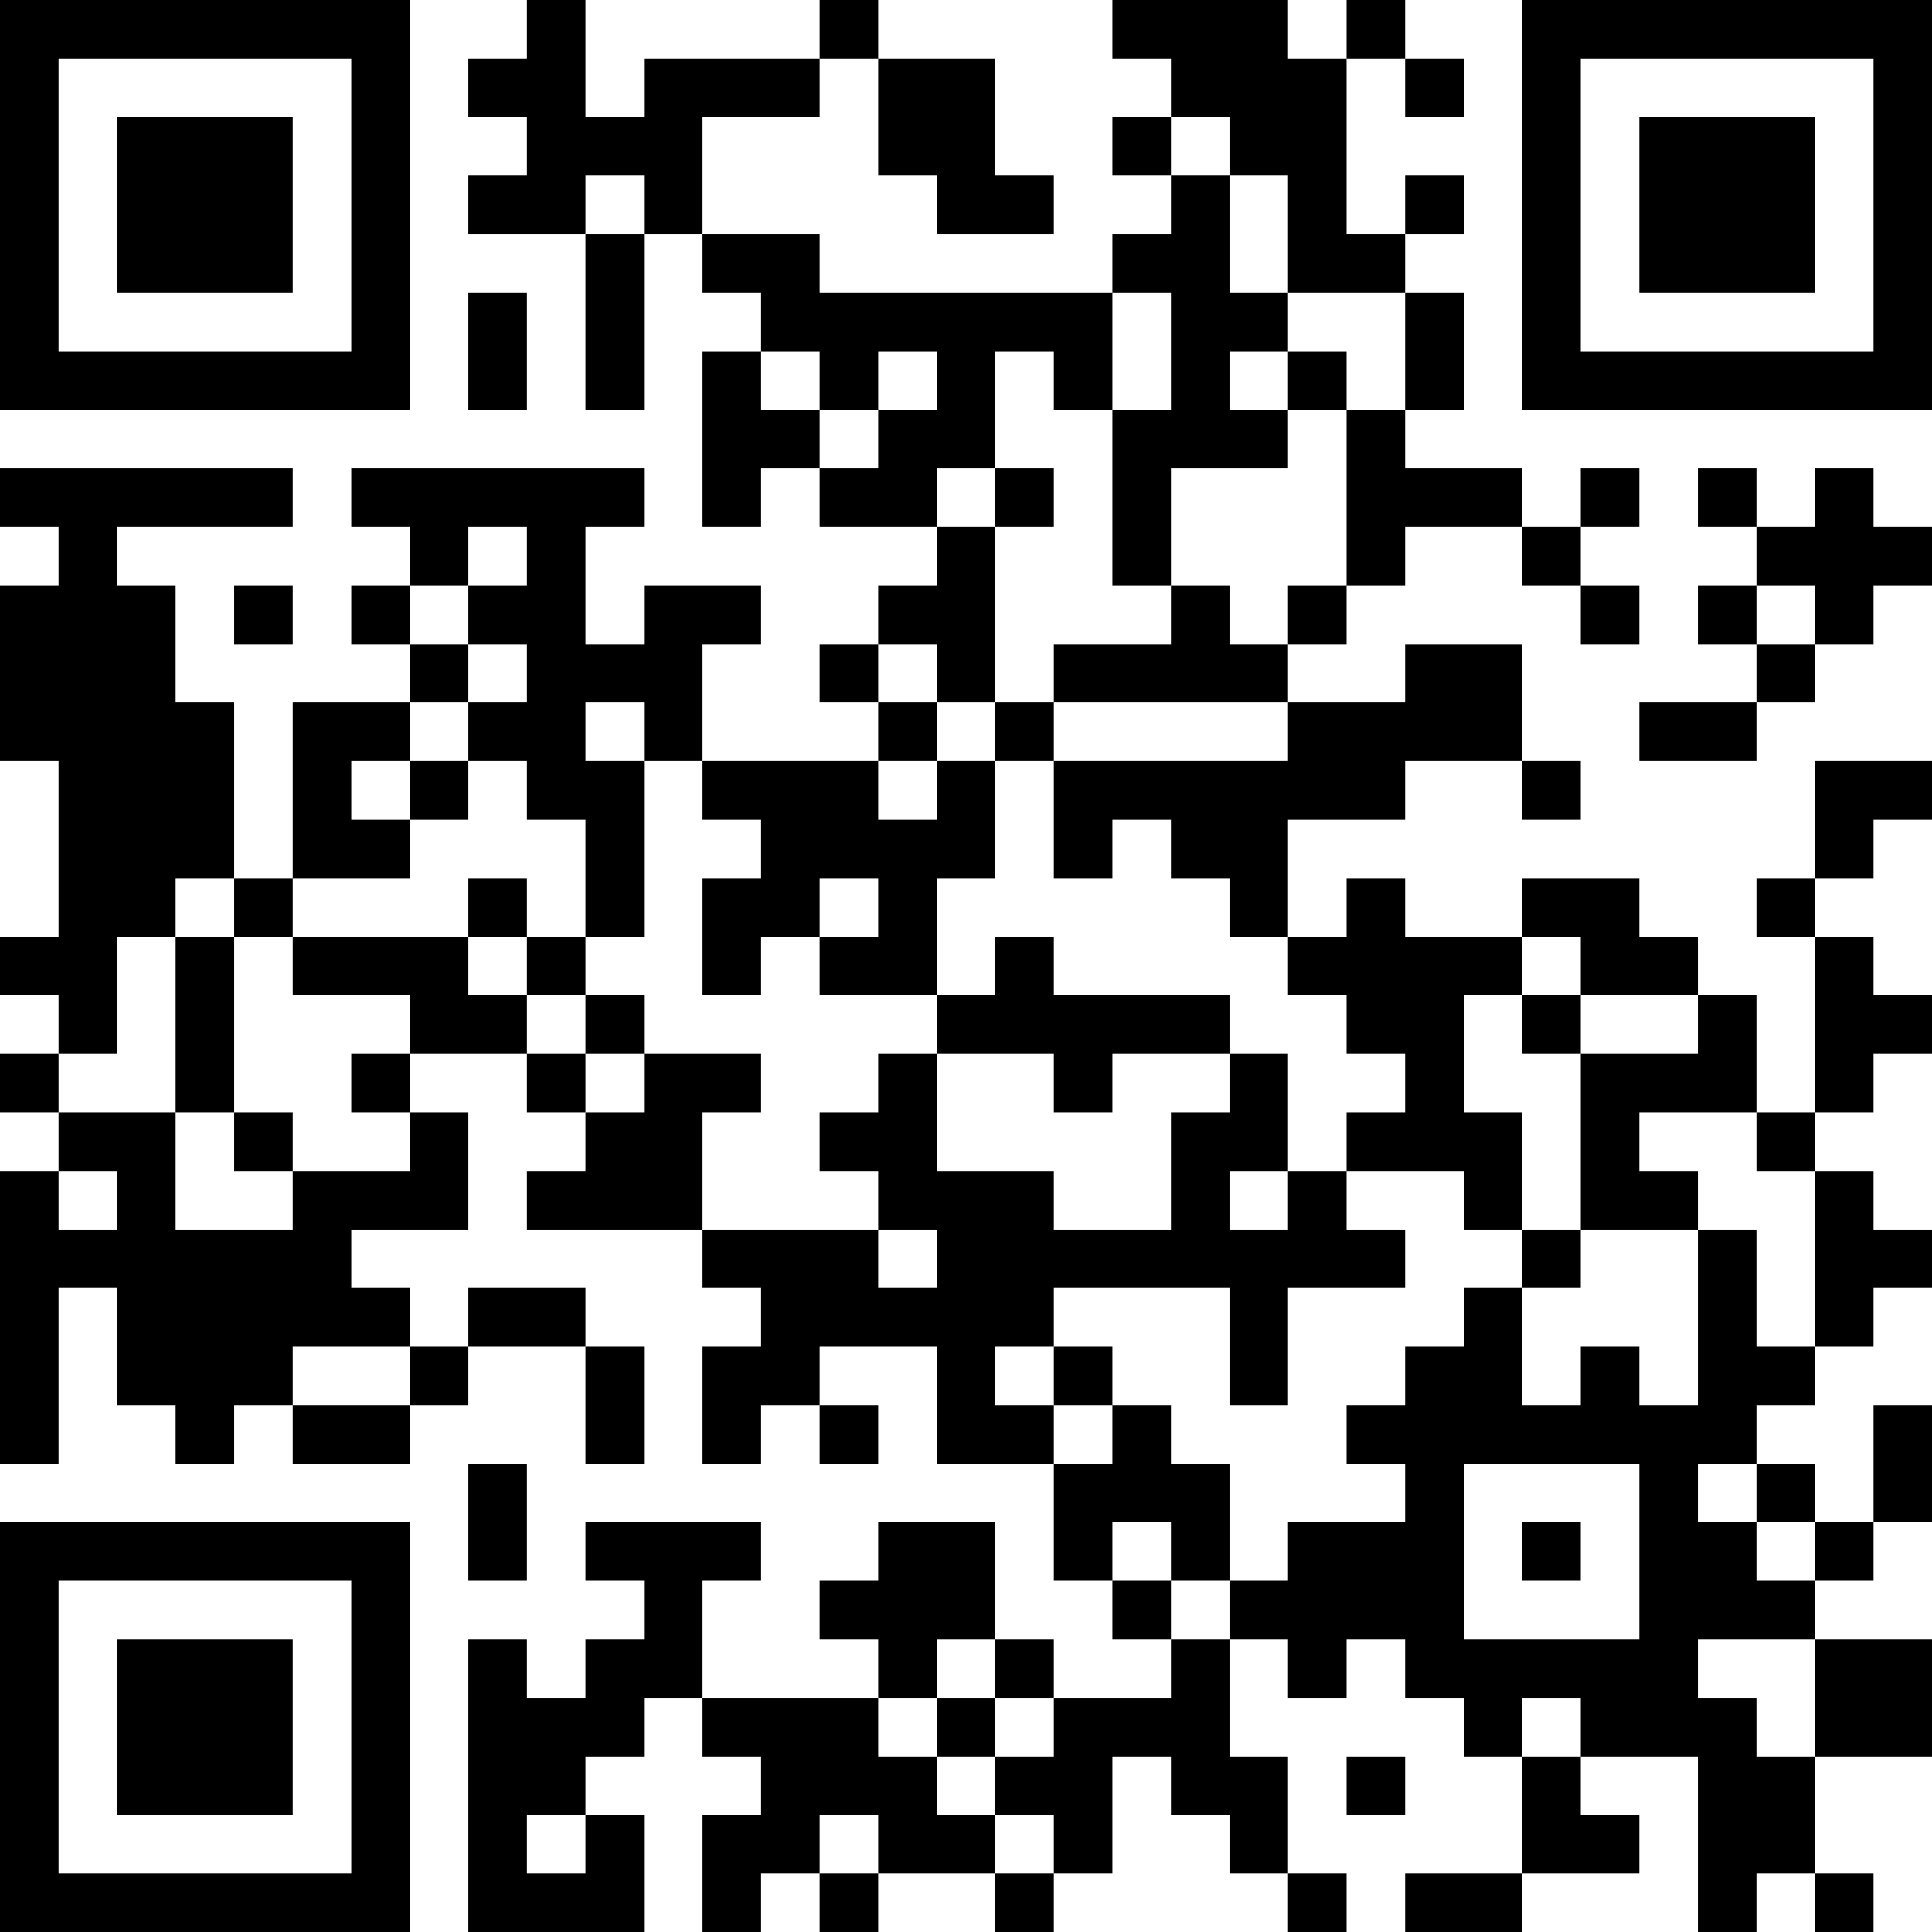 <?xml version="1.0" encoding="UTF-8"?>
<svg xmlns="http://www.w3.org/2000/svg" version="1.1" width="250" height="250" viewBox="0 0 250 250"><rect x="0" y="0" width="250" height="250" fill="#ffffff"/><g transform="scale(7.576)"><g transform="translate(0,0)"><path fill-rule="evenodd" d="M9 0L9 1L8 1L8 2L9 2L9 3L8 3L8 4L10 4L10 7L11 7L11 4L12 4L12 5L13 5L13 6L12 6L12 9L13 9L13 8L14 8L14 9L16 9L16 10L15 10L15 11L14 11L14 12L15 12L15 13L12 13L12 11L13 11L13 10L11 10L11 11L10 11L10 9L11 9L11 8L6 8L6 9L7 9L7 10L6 10L6 11L7 11L7 12L5 12L5 15L4 15L4 12L3 12L3 10L2 10L2 9L5 9L5 8L0 8L0 9L1 9L1 10L0 10L0 13L1 13L1 16L0 16L0 17L1 17L1 18L0 18L0 19L1 19L1 20L0 20L0 25L1 25L1 22L2 22L2 24L3 24L3 25L4 25L4 24L5 24L5 25L7 25L7 24L8 24L8 23L10 23L10 25L11 25L11 23L10 23L10 22L8 22L8 23L7 23L7 22L6 22L6 21L8 21L8 19L7 19L7 18L9 18L9 19L10 19L10 20L9 20L9 21L12 21L12 22L13 22L13 23L12 23L12 25L13 25L13 24L14 24L14 25L15 25L15 24L14 24L14 23L16 23L16 25L18 25L18 27L19 27L19 28L20 28L20 29L18 29L18 28L17 28L17 26L15 26L15 27L14 27L14 28L15 28L15 29L12 29L12 27L13 27L13 26L10 26L10 27L11 27L11 28L10 28L10 29L9 29L9 28L8 28L8 33L11 33L11 31L10 31L10 30L11 30L11 29L12 29L12 30L13 30L13 31L12 31L12 33L13 33L13 32L14 32L14 33L15 33L15 32L17 32L17 33L18 33L18 32L19 32L19 30L20 30L20 31L21 31L21 32L22 32L22 33L23 33L23 32L22 32L22 30L21 30L21 28L22 28L22 29L23 29L23 28L24 28L24 29L25 29L25 30L26 30L26 32L24 32L24 33L26 33L26 32L28 32L28 31L27 31L27 30L29 30L29 33L30 33L30 32L31 32L31 33L32 33L32 32L31 32L31 30L33 30L33 28L31 28L31 27L32 27L32 26L33 26L33 24L32 24L32 26L31 26L31 25L30 25L30 24L31 24L31 23L32 23L32 22L33 22L33 21L32 21L32 20L31 20L31 19L32 19L32 18L33 18L33 17L32 17L32 16L31 16L31 15L32 15L32 14L33 14L33 13L31 13L31 15L30 15L30 16L31 16L31 19L30 19L30 17L29 17L29 16L28 16L28 15L26 15L26 16L24 16L24 15L23 15L23 16L22 16L22 14L24 14L24 13L26 13L26 14L27 14L27 13L26 13L26 11L24 11L24 12L22 12L22 11L23 11L23 10L24 10L24 9L26 9L26 10L27 10L27 11L28 11L28 10L27 10L27 9L28 9L28 8L27 8L27 9L26 9L26 8L24 8L24 7L25 7L25 5L24 5L24 4L25 4L25 3L24 3L24 4L23 4L23 1L24 1L24 2L25 2L25 1L24 1L24 0L23 0L23 1L22 1L22 0L19 0L19 1L20 1L20 2L19 2L19 3L20 3L20 4L19 4L19 5L14 5L14 4L12 4L12 2L14 2L14 1L15 1L15 3L16 3L16 4L18 4L18 3L17 3L17 1L15 1L15 0L14 0L14 1L11 1L11 2L10 2L10 0ZM20 2L20 3L21 3L21 5L22 5L22 6L21 6L21 7L22 7L22 8L20 8L20 10L19 10L19 7L20 7L20 5L19 5L19 7L18 7L18 6L17 6L17 8L16 8L16 9L17 9L17 12L16 12L16 11L15 11L15 12L16 12L16 13L15 13L15 14L16 14L16 13L17 13L17 15L16 15L16 17L14 17L14 16L15 16L15 15L14 15L14 16L13 16L13 17L12 17L12 15L13 15L13 14L12 14L12 13L11 13L11 12L10 12L10 13L11 13L11 16L10 16L10 14L9 14L9 13L8 13L8 12L9 12L9 11L8 11L8 10L9 10L9 9L8 9L8 10L7 10L7 11L8 11L8 12L7 12L7 13L6 13L6 14L7 14L7 15L5 15L5 16L4 16L4 15L3 15L3 16L2 16L2 18L1 18L1 19L3 19L3 21L5 21L5 20L7 20L7 19L6 19L6 18L7 18L7 17L5 17L5 16L8 16L8 17L9 17L9 18L10 18L10 19L11 19L11 18L13 18L13 19L12 19L12 21L15 21L15 22L16 22L16 21L15 21L15 20L14 20L14 19L15 19L15 18L16 18L16 20L18 20L18 21L20 21L20 19L21 19L21 18L22 18L22 20L21 20L21 21L22 21L22 20L23 20L23 21L24 21L24 22L22 22L22 24L21 24L21 22L18 22L18 23L17 23L17 24L18 24L18 25L19 25L19 24L20 24L20 25L21 25L21 27L20 27L20 26L19 26L19 27L20 27L20 28L21 28L21 27L22 27L22 26L24 26L24 25L23 25L23 24L24 24L24 23L25 23L25 22L26 22L26 24L27 24L27 23L28 23L28 24L29 24L29 21L30 21L30 23L31 23L31 20L30 20L30 19L28 19L28 20L29 20L29 21L27 21L27 18L29 18L29 17L27 17L27 16L26 16L26 17L25 17L25 19L26 19L26 21L25 21L25 20L23 20L23 19L24 19L24 18L23 18L23 17L22 17L22 16L21 16L21 15L20 15L20 14L19 14L19 15L18 15L18 13L22 13L22 12L18 12L18 11L20 11L20 10L21 10L21 11L22 11L22 10L23 10L23 7L24 7L24 5L22 5L22 3L21 3L21 2ZM10 3L10 4L11 4L11 3ZM8 5L8 7L9 7L9 5ZM13 6L13 7L14 7L14 8L15 8L15 7L16 7L16 6L15 6L15 7L14 7L14 6ZM22 6L22 7L23 7L23 6ZM17 8L17 9L18 9L18 8ZM29 8L29 9L30 9L30 10L29 10L29 11L30 11L30 12L28 12L28 13L30 13L30 12L31 12L31 11L32 11L32 10L33 10L33 9L32 9L32 8L31 8L31 9L30 9L30 8ZM4 10L4 11L5 11L5 10ZM30 10L30 11L31 11L31 10ZM17 12L17 13L18 13L18 12ZM7 13L7 14L8 14L8 13ZM8 15L8 16L9 16L9 17L10 17L10 18L11 18L11 17L10 17L10 16L9 16L9 15ZM3 16L3 19L4 19L4 20L5 20L5 19L4 19L4 16ZM17 16L17 17L16 17L16 18L18 18L18 19L19 19L19 18L21 18L21 17L18 17L18 16ZM26 17L26 18L27 18L27 17ZM1 20L1 21L2 21L2 20ZM26 21L26 22L27 22L27 21ZM5 23L5 24L7 24L7 23ZM18 23L18 24L19 24L19 23ZM8 25L8 27L9 27L9 25ZM25 25L25 28L28 28L28 25ZM29 25L29 26L30 26L30 27L31 27L31 26L30 26L30 25ZM26 26L26 27L27 27L27 26ZM16 28L16 29L15 29L15 30L16 30L16 31L17 31L17 32L18 32L18 31L17 31L17 30L18 30L18 29L17 29L17 28ZM29 28L29 29L30 29L30 30L31 30L31 28ZM16 29L16 30L17 30L17 29ZM26 29L26 30L27 30L27 29ZM23 30L23 31L24 31L24 30ZM9 31L9 32L10 32L10 31ZM14 31L14 32L15 32L15 31ZM0 0L0 7L7 7L7 0ZM1 1L1 6L6 6L6 1ZM2 2L2 5L5 5L5 2ZM26 0L26 7L33 7L33 0ZM27 1L27 6L32 6L32 1ZM28 2L28 5L31 5L31 2ZM0 26L0 33L7 33L7 26ZM1 27L1 32L6 32L6 27ZM2 28L2 31L5 31L5 28Z" fill="#000000"/></g></g></svg>
